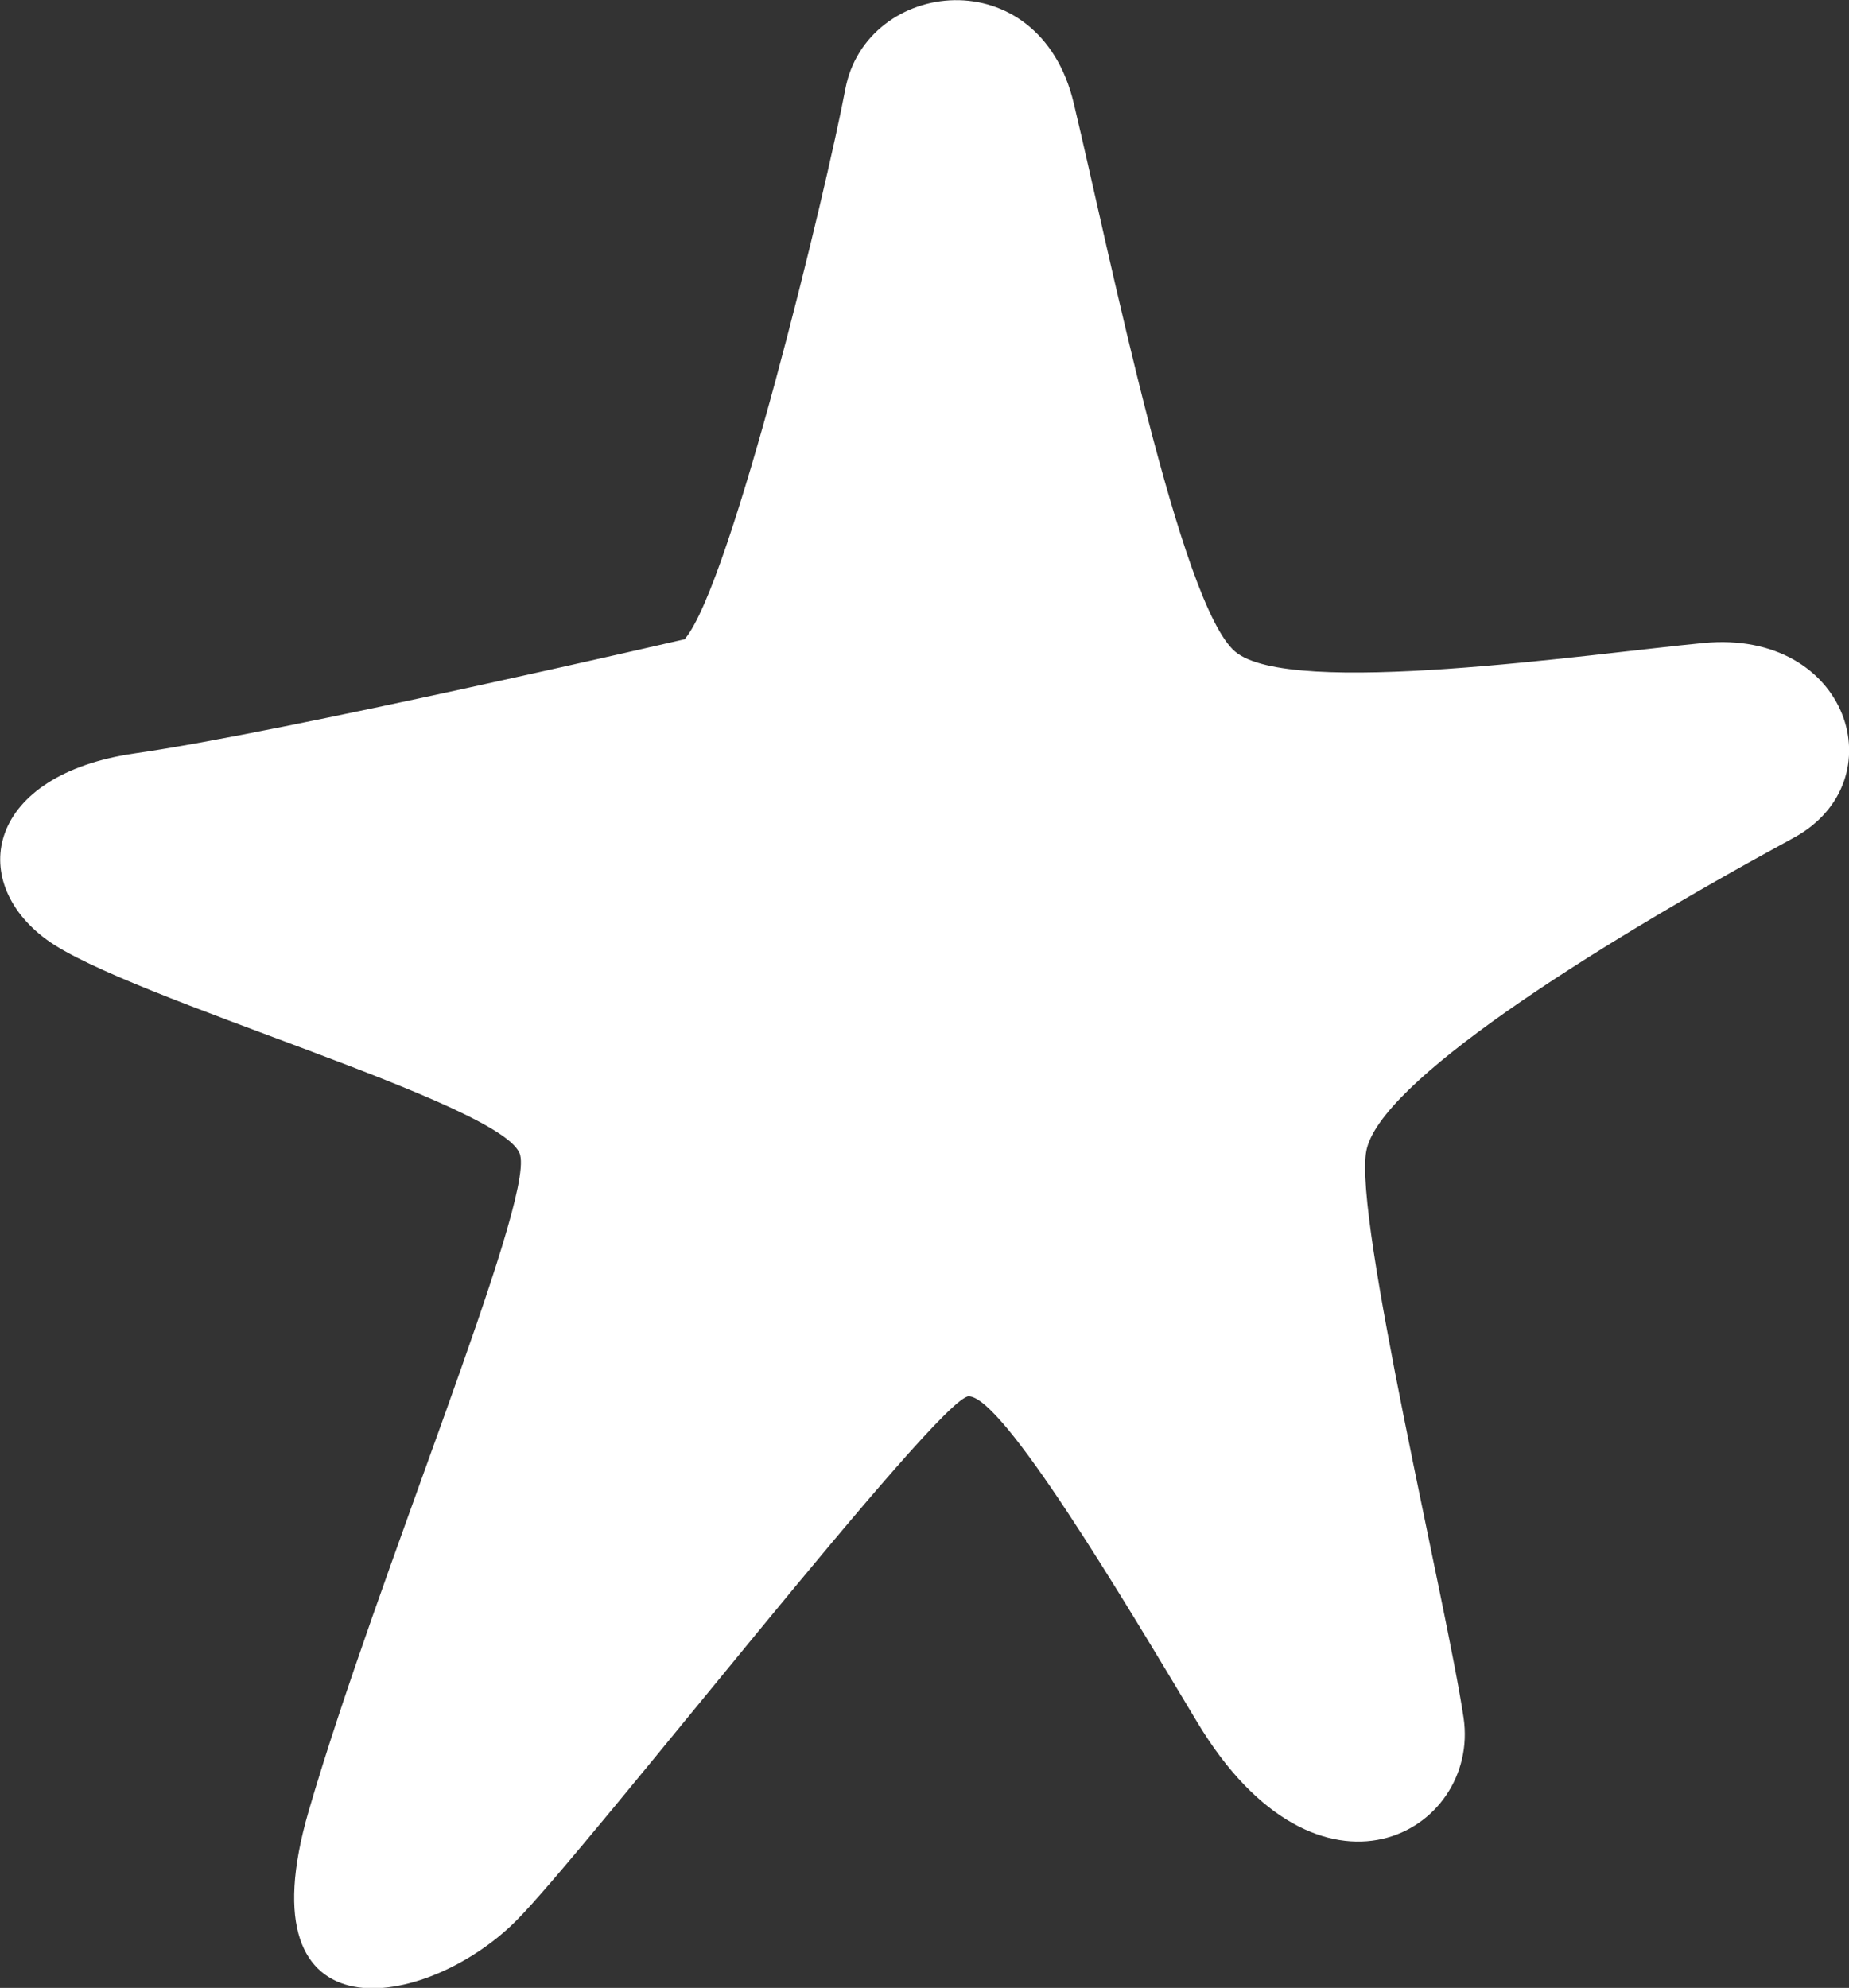 <?xml version="1.0" encoding="UTF-8"?>
<svg id="Layer_2" data-name="Layer 2" xmlns="http://www.w3.org/2000/svg" viewBox="0 0 66.54 71.54">
  <rect x="0" y="0" width="66.54" height="71.54" fill="#333333" stroke="none"/>
  <defs>
    <style>
      .cls-1 {
        fill: #fff;
        stroke-width: 0px;
      }
    </style>
  </defs>
  <g id="Layer_1-2" data-name="Layer 1">
    <path class="cls-1" d="m24.65,22.99c1.67-1.98,5.11-16.26,5.77-19.78.75-3.98,6.97-4.73,8.22.5,1.33,5.58,3.83,18.06,5.81,19.74s12.76.08,16.86-.31c5.23-.5,6.97,4.98,3.24,7.01-7.5,4.08-14.92,8.83-15.38,11.27s2.89,16.29,3.5,20.4-5.21,7.46-9.59.15c-2.74-4.57-7-11.72-8.22-11.72-1.07,0-13.75,16.34-16.29,18.88-3.2,3.2-9.9,4.42-7.46-3.96s8.07-21.77,7.61-23.6-14.16-5.63-17.05-7.76-2.13-5.94,3.2-6.7,19.79-4.11,19.79-4.11Z"/>
  </g>
</svg>